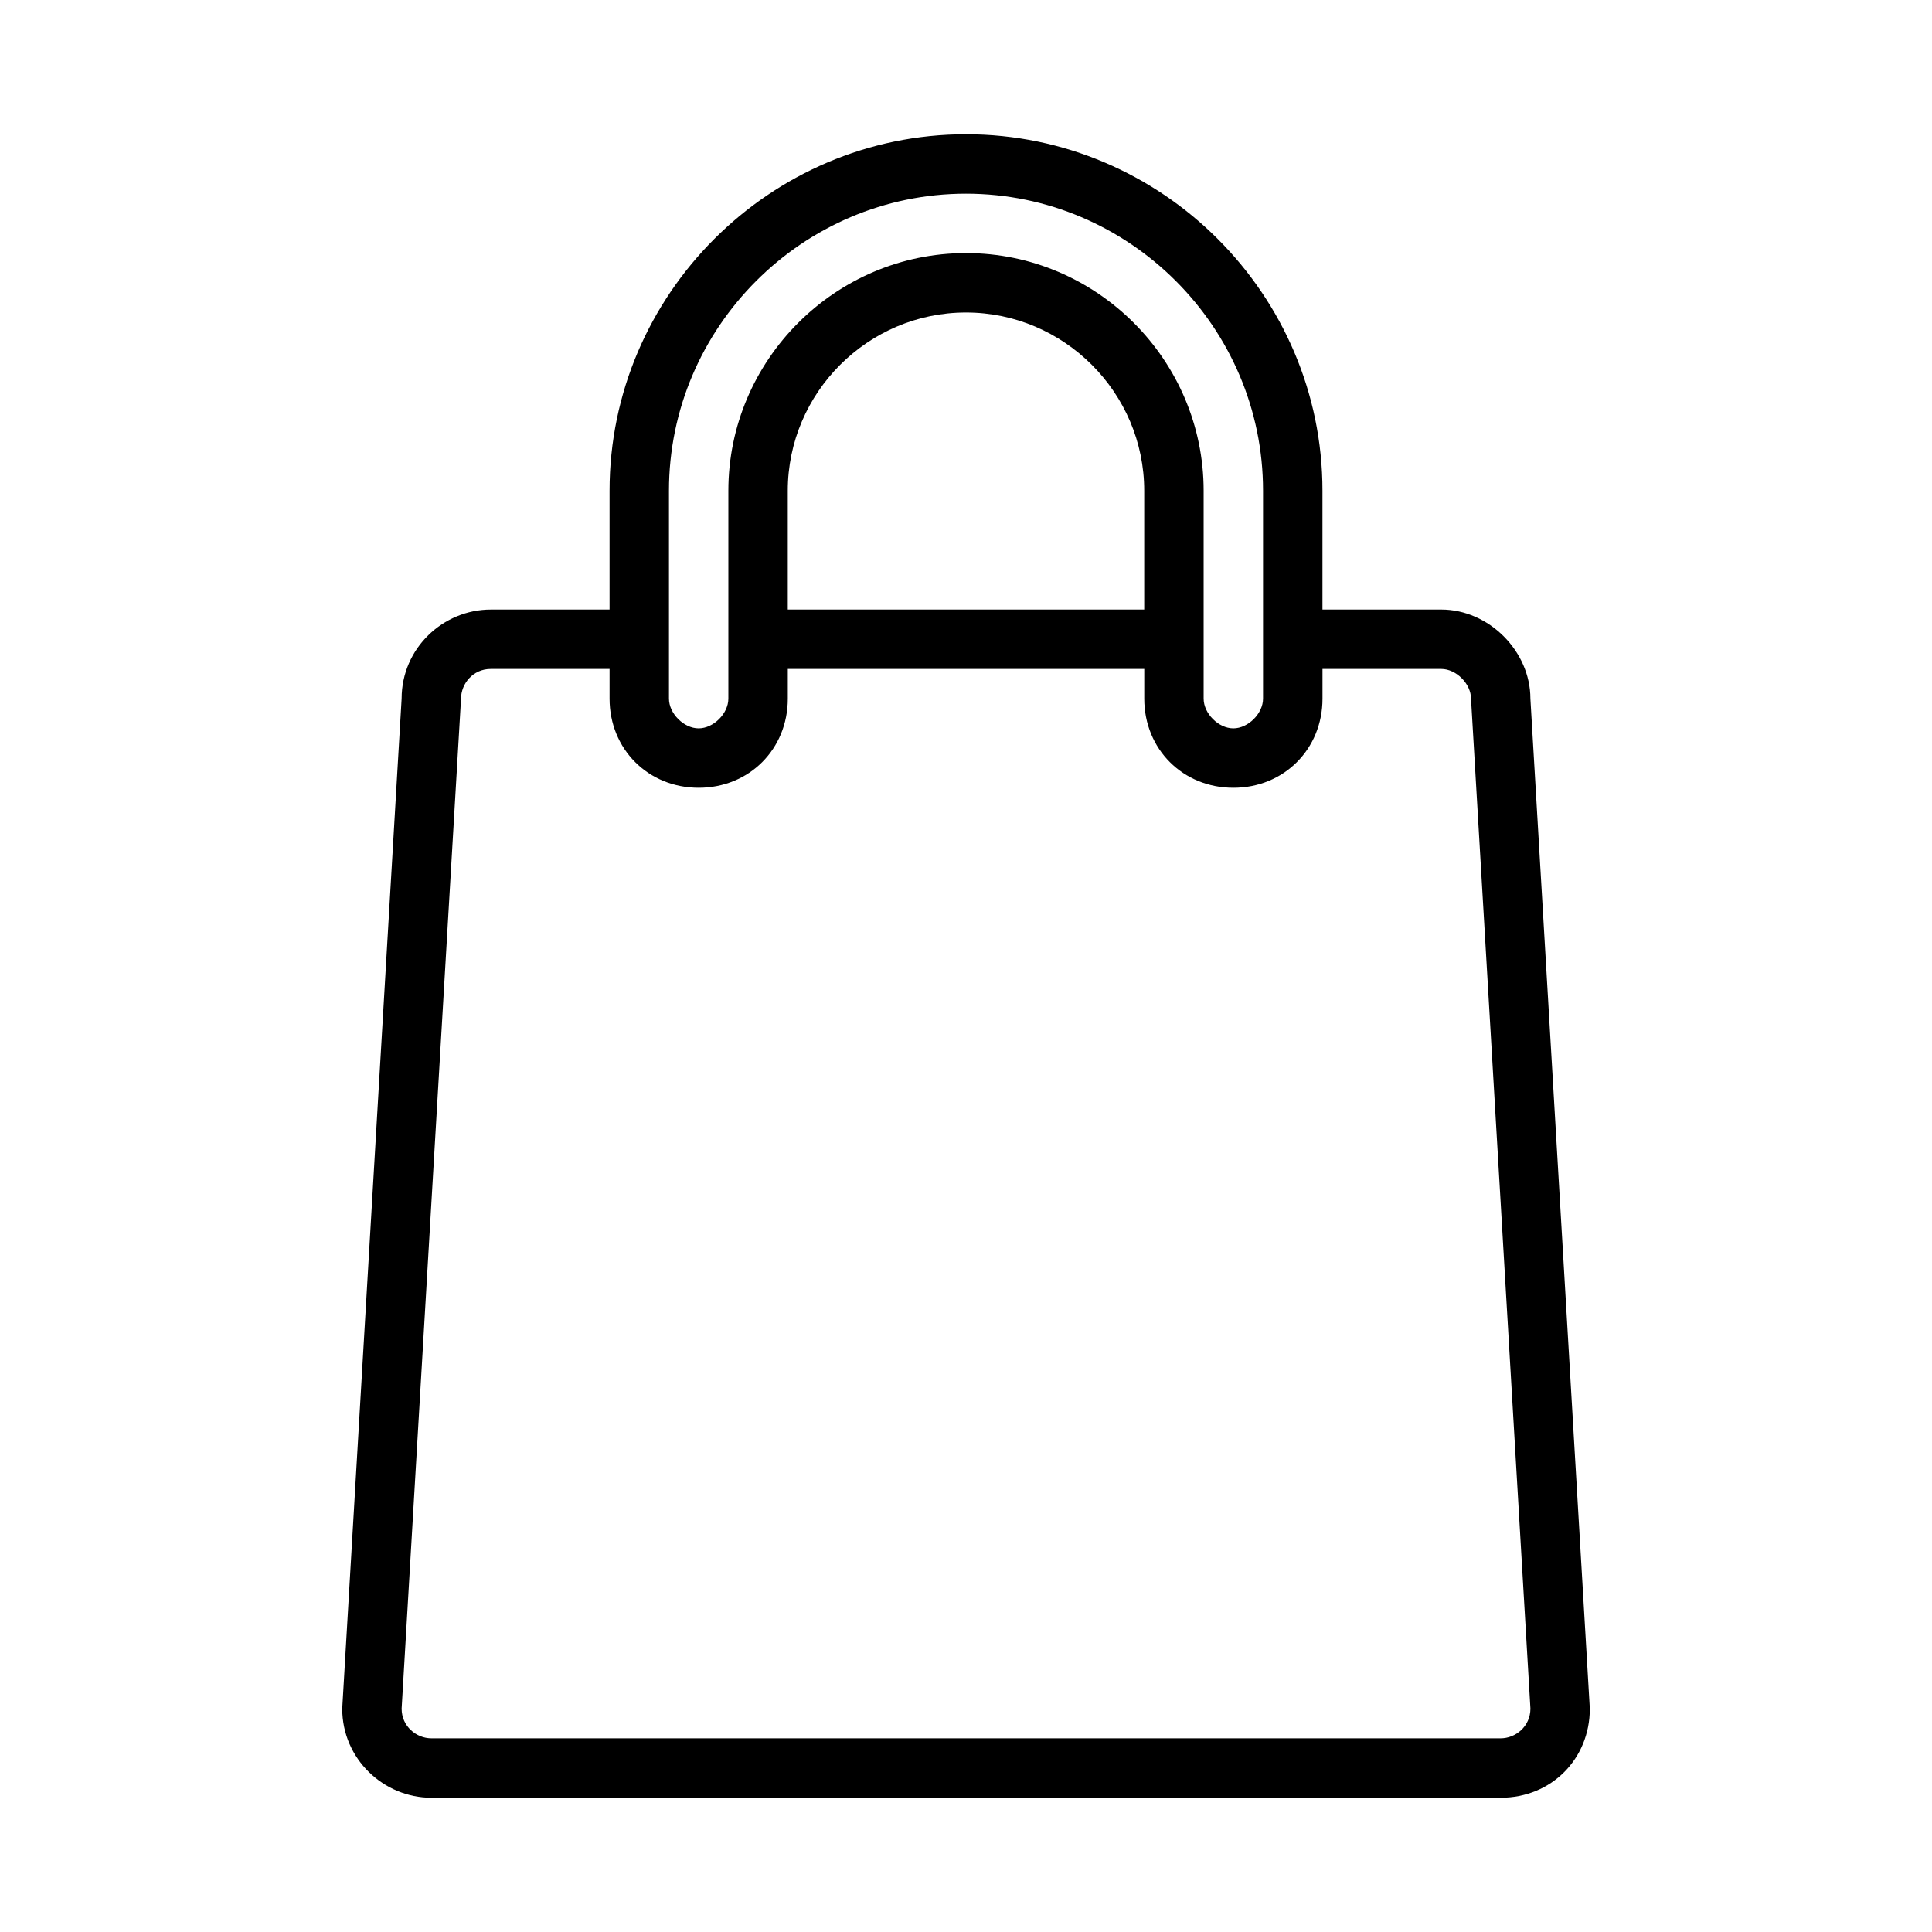 <?xml version="1.0" encoding="UTF-8"?>
<!-- Uploaded to: ICON Repo, www.svgrepo.com, Generator: ICON Repo Mixer Tools -->
<svg fill="#000000" width="800px" height="800px" version="1.1" viewBox="144 144 512 512" xmlns="http://www.w3.org/2000/svg">
 <path d="m549.57 329.15c0-12.594-11.02-23.617-23.617-23.617h-31.488v-31.488c0-51.957-42.508-94.465-94.465-94.465-51.953 0.004-94.461 42.512-94.461 94.469v31.488h-31.488c-12.594 0-23.617 10.234-23.617 23.617l-15.742 267.65c0 13.383 11.02 23.617 23.617 23.617h283.39c13.383 0 23.617-10.234 23.617-23.617zm-228.29-55.102c0-43.297 35.426-78.719 78.719-78.719 43.297 0 78.719 35.426 78.719 78.719v55.105c0 3.938-3.938 7.871-7.871 7.871-3.938 0-7.871-3.938-7.871-7.871v-55.105c0-34.637-28.34-62.977-62.977-62.977-34.637 0-62.977 28.34-62.977 62.977v55.105c0 3.938-3.938 7.871-7.871 7.871-3.938 0-7.871-3.938-7.871-7.871zm31.488 31.488v-31.488c0-25.977 21.254-47.23 47.23-47.23 25.977 0 47.23 21.254 47.23 47.23v31.488zm188.93 299.14h-283.39c-3.938 0-7.871-3.148-7.871-7.871l15.742-267.65 0.004-0.004c0-3.938 3.148-7.871 7.871-7.871h31.488v7.871c0 13.383 10.234 23.617 23.617 23.617 13.383 0 23.617-10.234 23.617-23.617v-7.871h94.465v7.871c0 13.383 10.234 23.617 23.617 23.617 13.383 0 23.617-10.234 23.617-23.617v-7.871h31.488c3.938 0 7.871 3.938 7.871 7.871l15.742 267.65c-0.004 4.727-3.938 7.875-7.875 7.875z"/>
</svg>